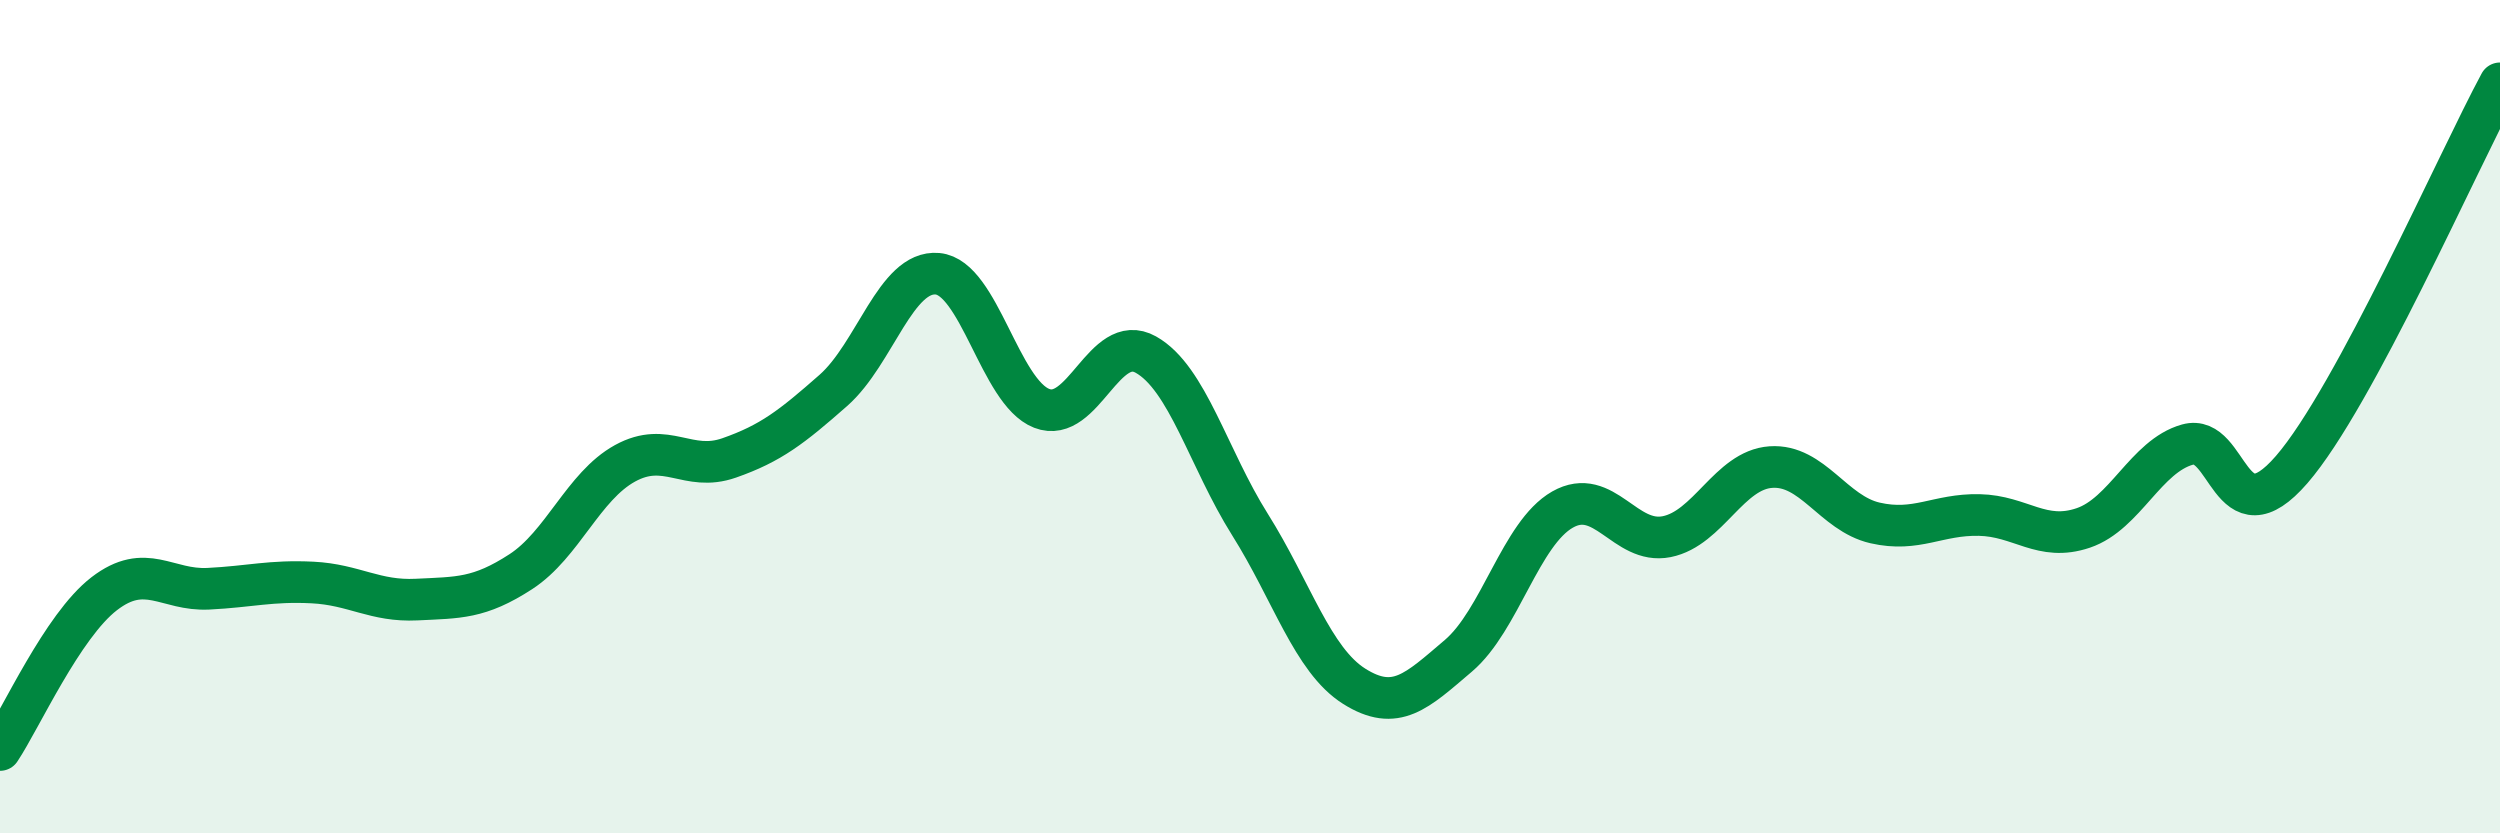 
    <svg width="60" height="20" viewBox="0 0 60 20" xmlns="http://www.w3.org/2000/svg">
      <path
        d="M 0,18 C 0.5,17.25 1.5,15.02 2.5,14.25 C 3.5,13.48 4,14.18 5,14.13 C 6,14.08 6.5,13.93 7.5,13.98 C 8.5,14.03 9,14.44 10,14.39 C 11,14.34 11.5,14.37 12.5,13.72 C 13.5,13.07 14,11.67 15,11.12 C 16,10.57 16.5,11.34 17.5,10.99 C 18.5,10.64 19,10.25 20,9.37 C 21,8.49 21.5,6.48 22.5,6.57 C 23.5,6.66 24,9.41 25,9.8 C 26,10.19 26.5,7.95 27.5,8.51 C 28.5,9.07 29,11 30,12.59 C 31,14.18 31.5,15.84 32.5,16.47 C 33.5,17.1 34,16.59 35,15.74 C 36,14.89 36.5,12.8 37.5,12.23 C 38.5,11.66 39,13.08 40,12.88 C 41,12.68 41.5,11.28 42.5,11.21 C 43.5,11.14 44,12.32 45,12.55 C 46,12.78 46.5,12.34 47.5,12.36 C 48.5,12.38 49,13.01 50,12.67 C 51,12.33 51.5,10.95 52.5,10.67 C 53.5,10.39 53.5,13 55,11.27 C 56.5,9.54 59,3.85 60,2L60 20L0 20Z"
        fill="#008740"
        opacity="0.1"
        stroke-linecap="round"
        stroke-linejoin="round"
      />
      <path
        d="M 0,18 C 0.5,17.25 1.5,15.02 2.5,14.25 C 3.5,13.48 4,14.18 5,14.13 C 6,14.08 6.5,13.93 7.5,13.98 C 8.5,14.03 9,14.44 10,14.39 C 11,14.34 11.5,14.37 12.5,13.72 C 13.5,13.07 14,11.67 15,11.12 C 16,10.57 16.5,11.34 17.5,10.99 C 18.5,10.64 19,10.25 20,9.37 C 21,8.49 21.5,6.48 22.5,6.57 C 23.5,6.66 24,9.41 25,9.8 C 26,10.19 26.5,7.95 27.5,8.51 C 28.5,9.07 29,11 30,12.59 C 31,14.18 31.5,15.84 32.5,16.47 C 33.5,17.1 34,16.59 35,15.74 C 36,14.89 36.5,12.8 37.5,12.23 C 38.5,11.66 39,13.08 40,12.88 C 41,12.68 41.5,11.28 42.5,11.21 C 43.5,11.14 44,12.32 45,12.55 C 46,12.78 46.5,12.34 47.5,12.36 C 48.5,12.38 49,13.01 50,12.67 C 51,12.33 51.5,10.95 52.5,10.67 C 53.5,10.39 53.5,13 55,11.27 C 56.5,9.54 59,3.85 60,2"
        stroke="#008740"
        stroke-width="1"
        fill="none"
        stroke-linecap="round"
        stroke-linejoin="round"
      />
    </svg>
  